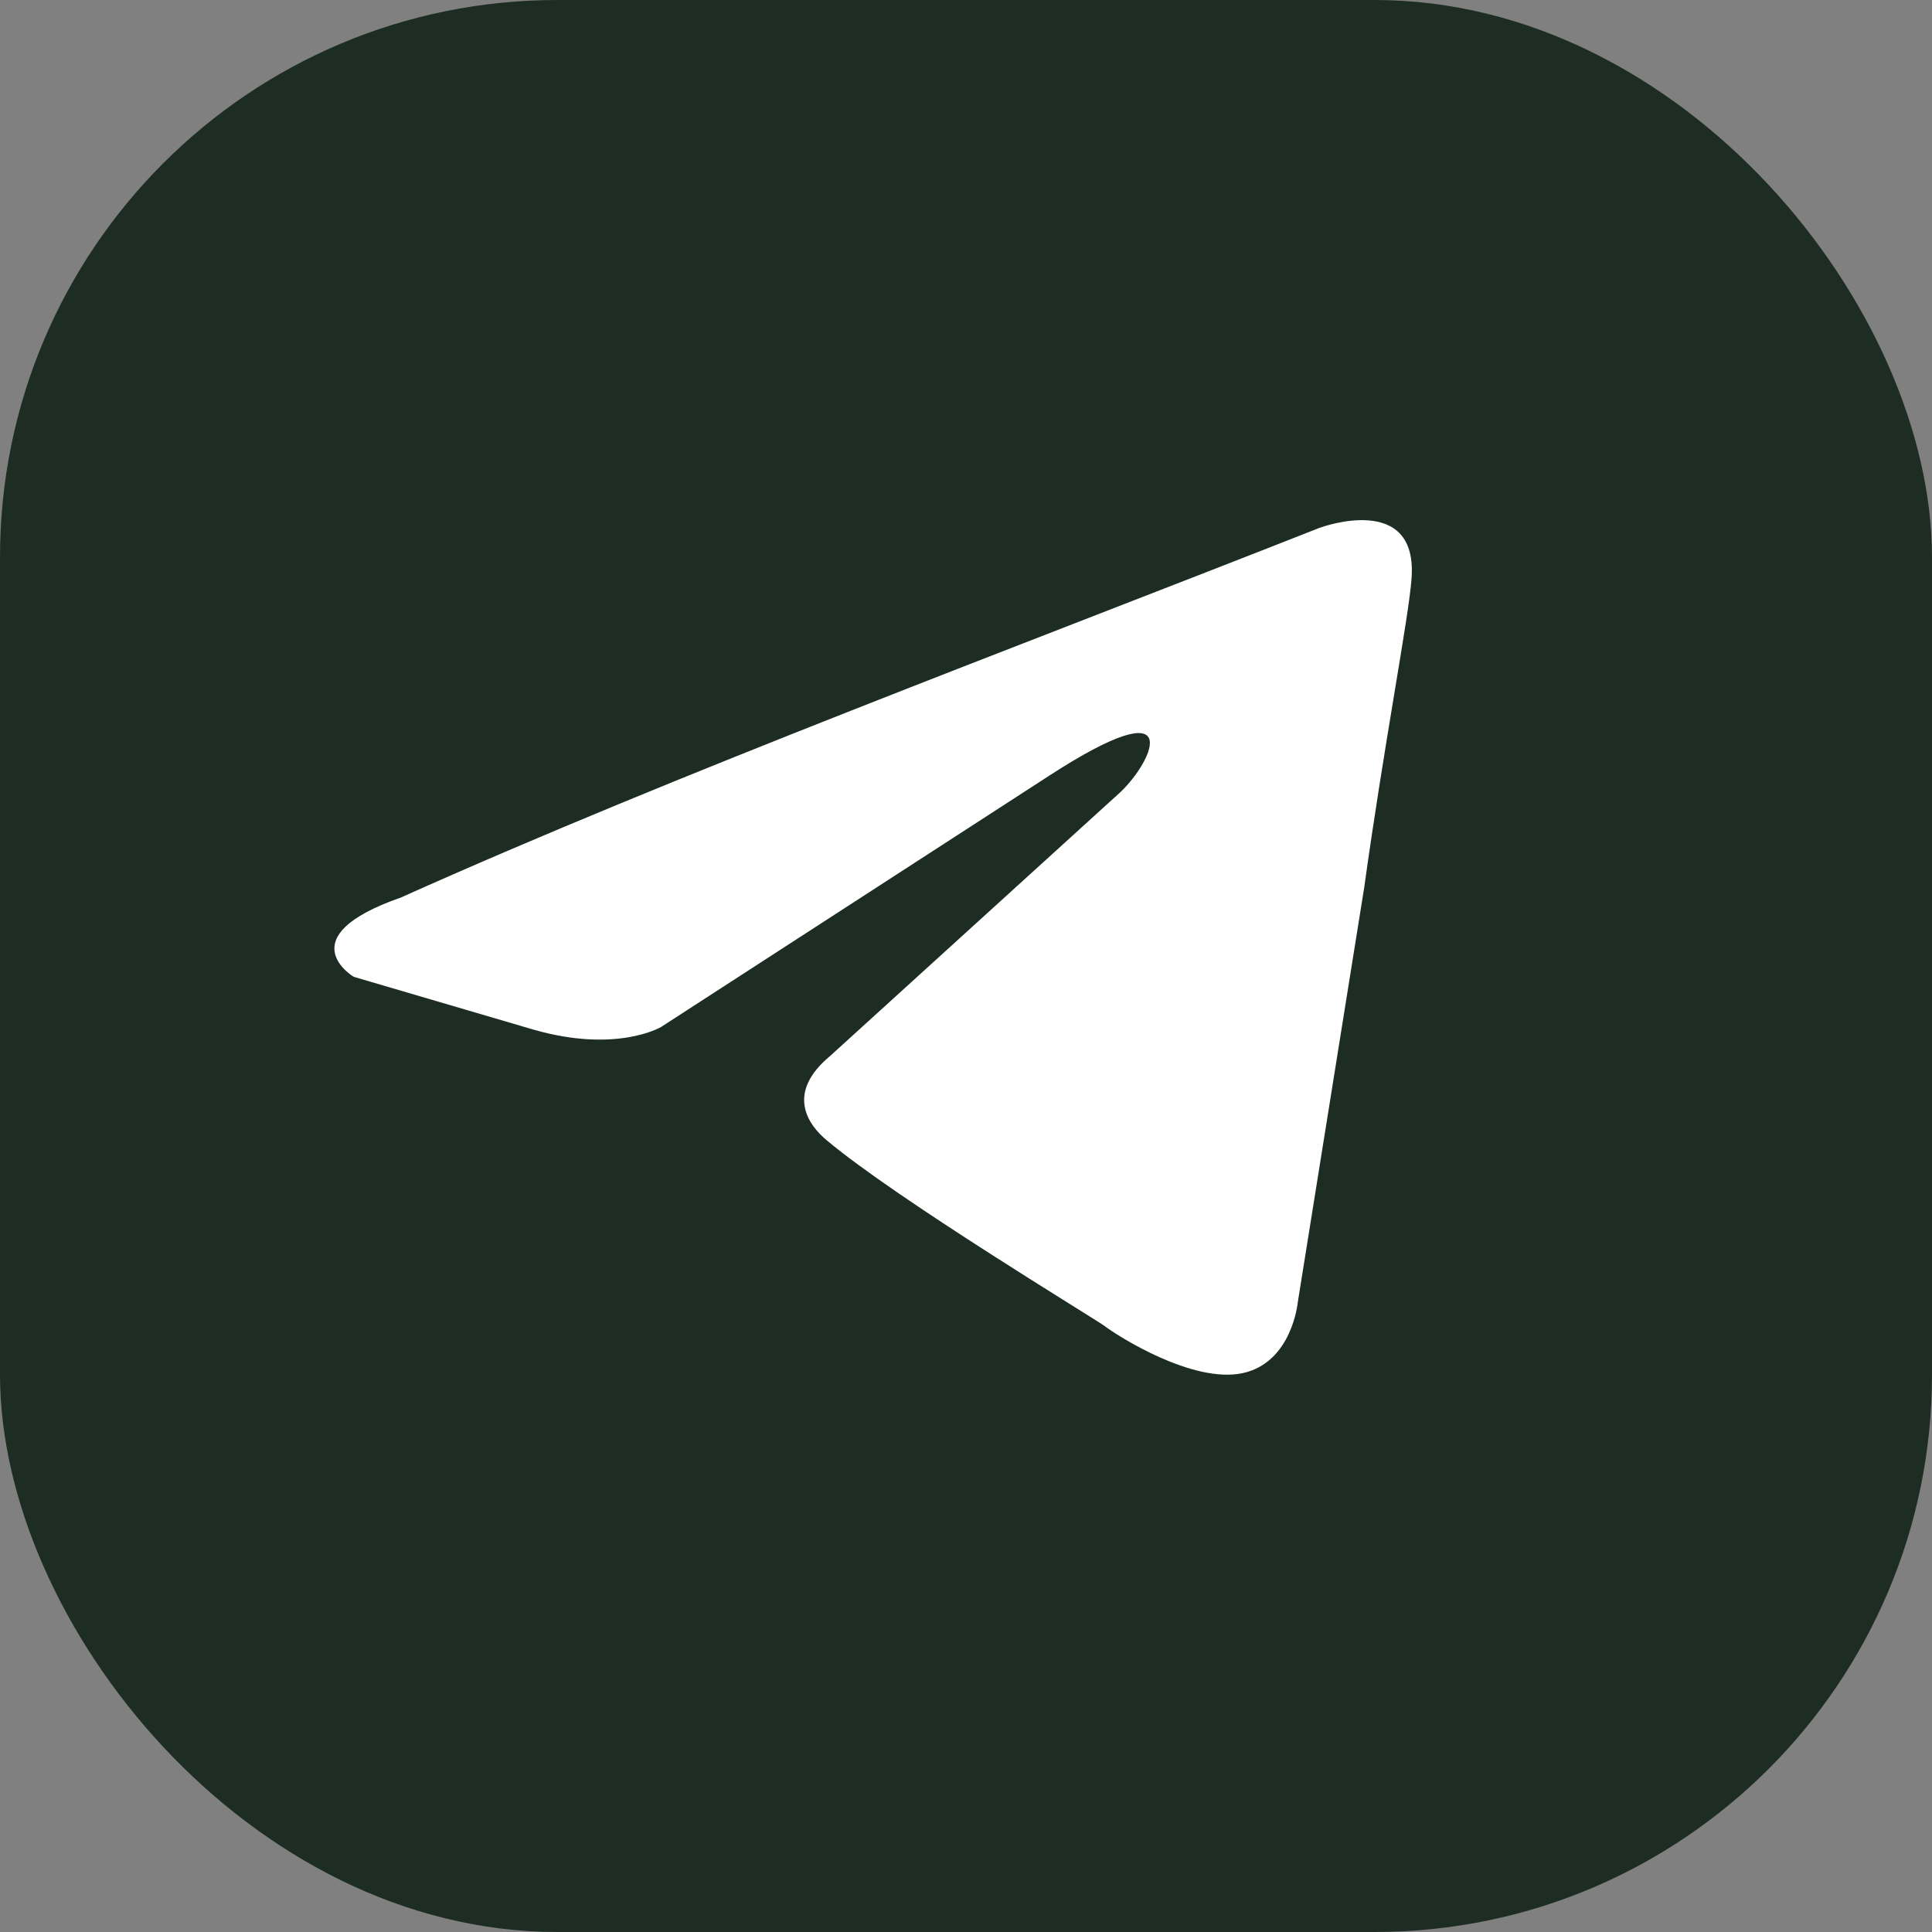 <?xml version="1.0" encoding="UTF-8"?> <svg xmlns="http://www.w3.org/2000/svg" width="52" height="52" viewBox="0 0 52 52" fill="none"><rect x="0" y="0" width="52" height="52" fill="#808080" stroke="none"/><rect width="52" height="52" rx="15" fill="#1E2D24"></rect><path d="M35.529 14.203C35.529 14.203 38.211 13.207 37.987 15.625C37.913 16.621 37.242 20.105 36.72 23.874L34.932 35.039C34.932 35.039 34.783 36.675 33.441 36.959C32.1 37.243 30.088 35.964 29.715 35.679C29.417 35.465 24.127 32.265 22.264 30.701C21.742 30.274 21.145 29.421 22.338 28.426L30.163 21.314C31.057 20.46 31.951 18.469 28.225 20.887L17.792 27.642C17.792 27.642 16.6 28.354 14.365 27.714L9.52 26.291C9.52 26.291 7.732 25.225 10.787 24.158C18.24 20.816 27.406 17.403 35.528 14.202" fill="white"></path></svg> 